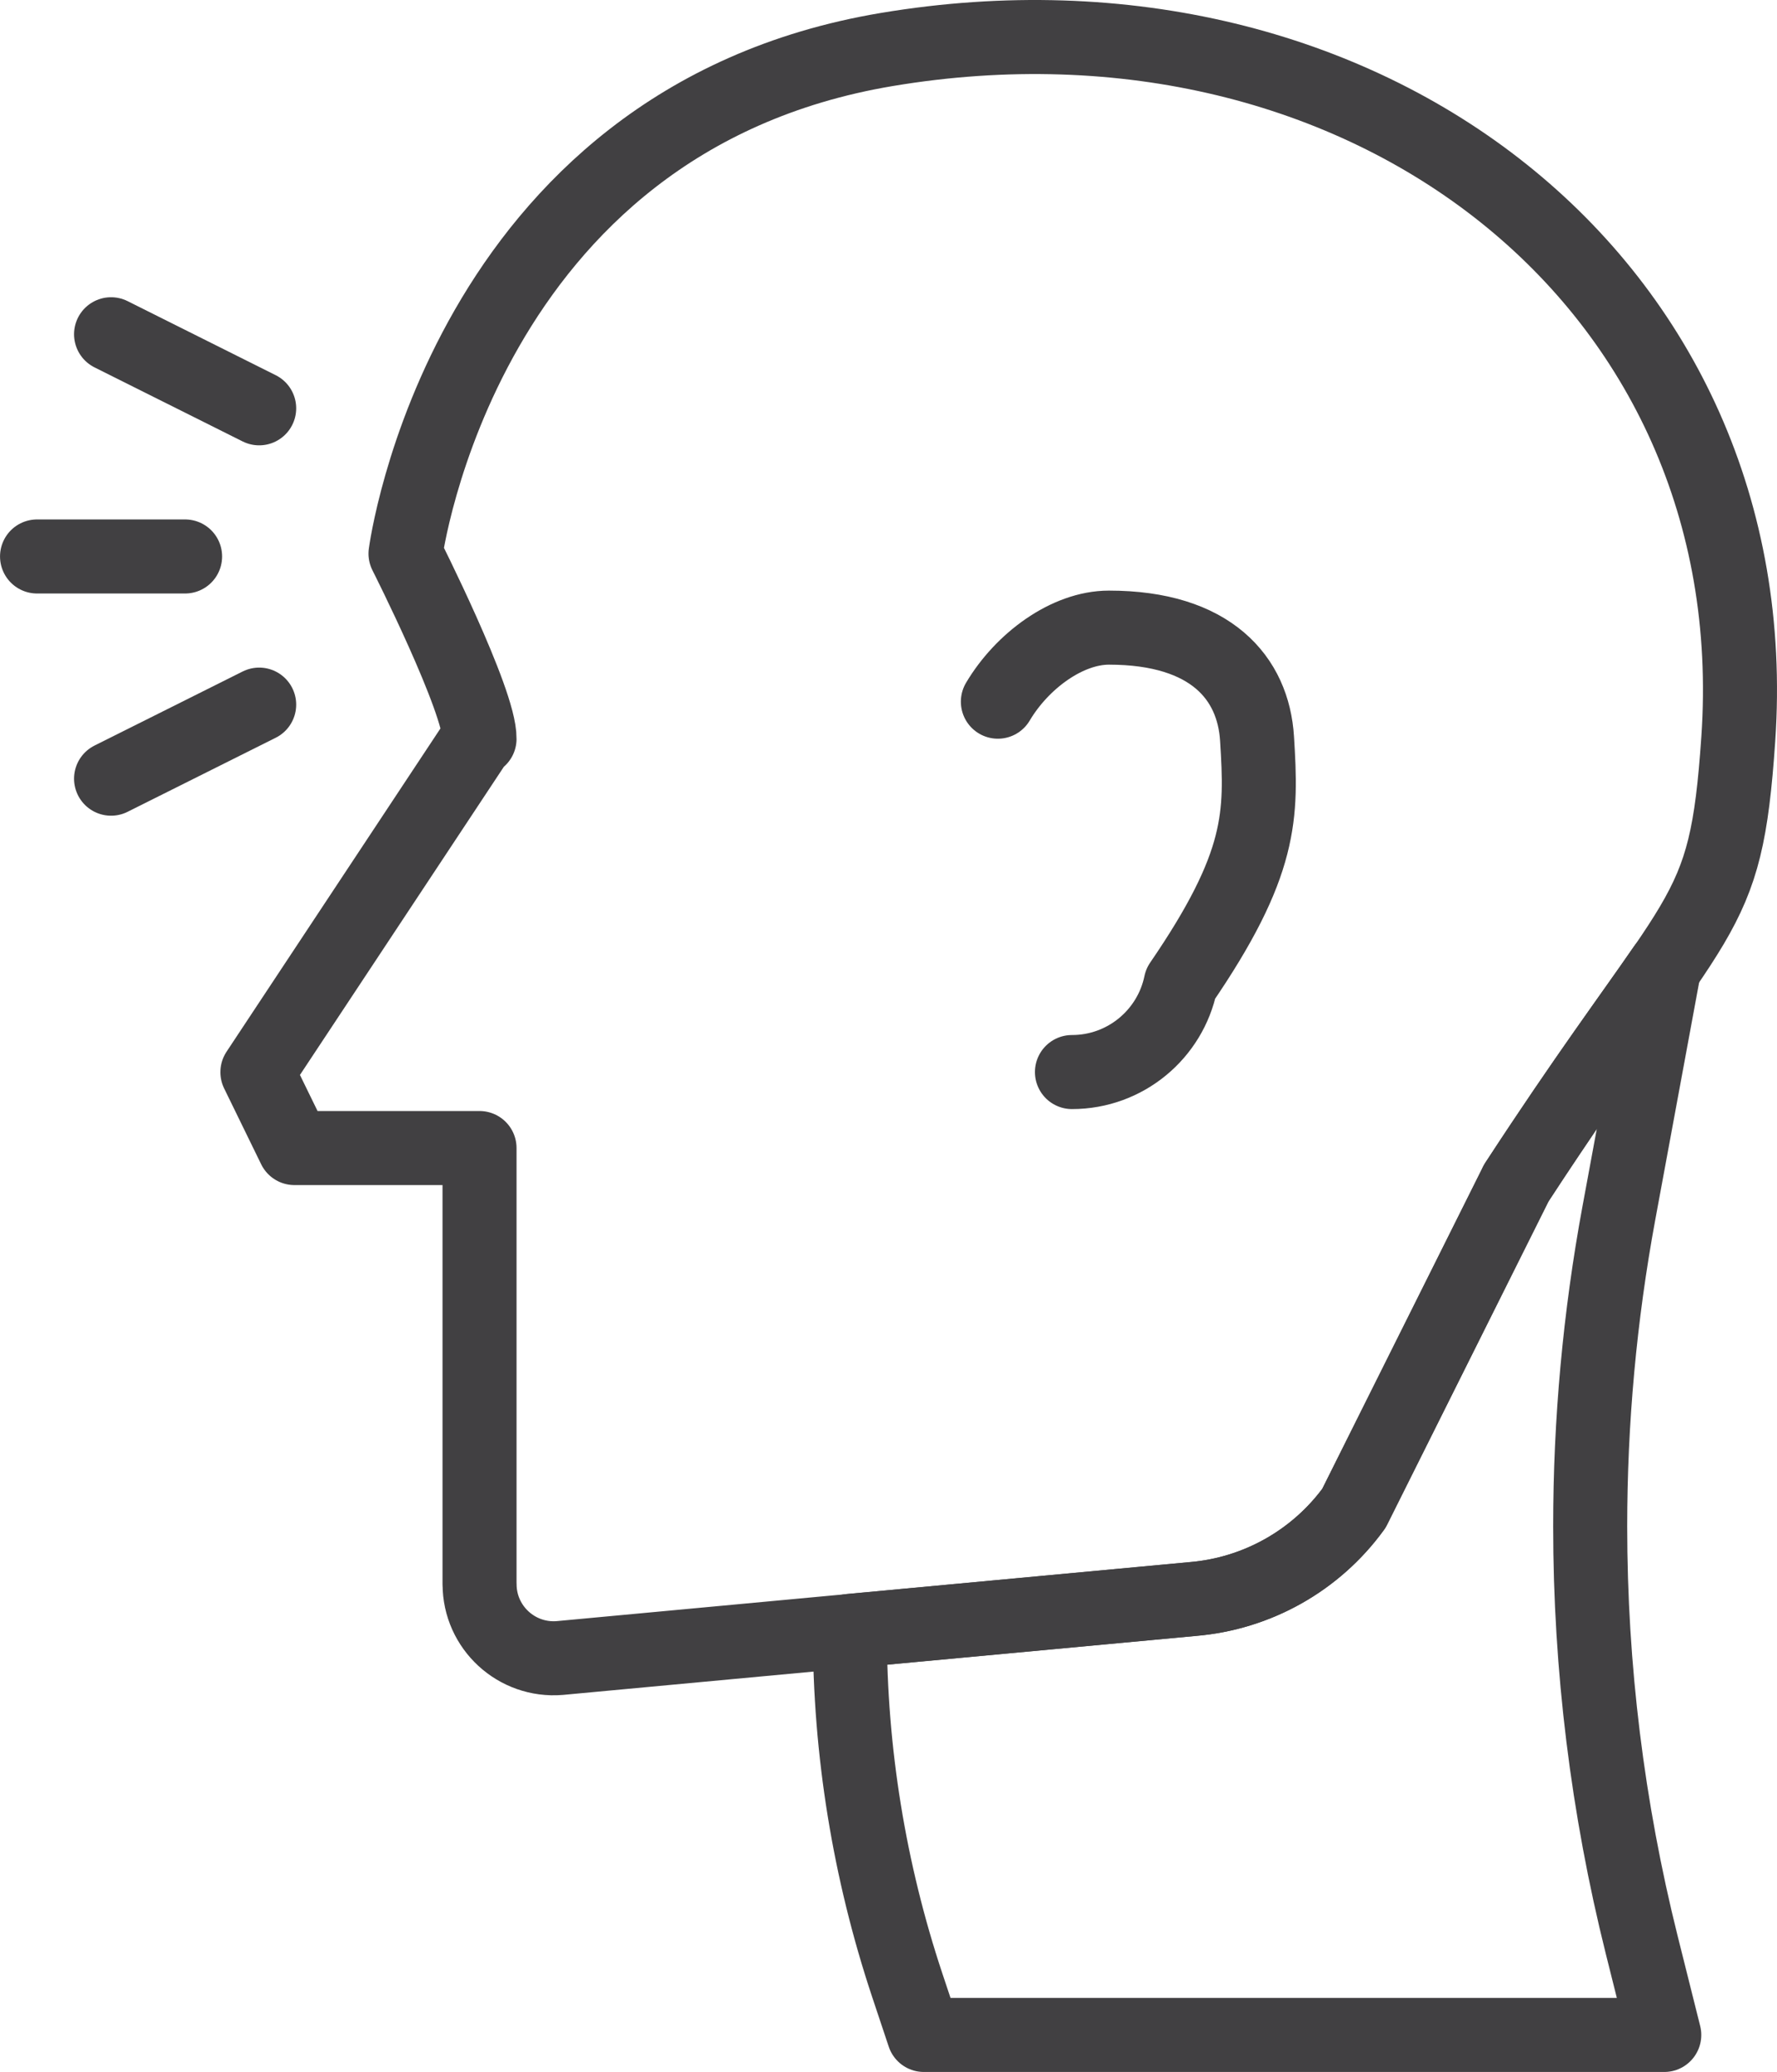 <svg xmlns="http://www.w3.org/2000/svg" id="Layer_2" data-name="Layer 2" viewBox="0 0 319.99 372.98"><defs><style>      .cls-1 {        stroke-width: 13.33px;      }      .cls-1, .cls-2 {        fill: none;        stroke: #414042;        stroke-linecap: round;        stroke-linejoin: round;      }      .cls-2 {        stroke-width: 13.33px;      }    </style></defs><g id="svg2"><g><path id="path34" class="cls-2" d="M86.36,285.17c0,7.8,6.67,13.93,14.44,13.29l113.97-10.61c11.59-.97,22.19-6.93,29.03-16.34l29.23-58.51c33.36-51.13,37.68-46.1,39.99-80C318.64,50.96,245.77-5.49,159.69,8.91c-76.46,12.79-86.67,90.75-86.67,90.75,0,0,13.44,26.57,13.33,33.34l-.08-.31-39.92,60.31,6.67,13.66h33.33v78.51Z"></path><path id="path36" class="cls-1" d="M273.03,212.98l-29.22,58.52c-6.84,9.41-17.44,15.37-29.03,16.33l-61.75,5.75h0c0,21.68,3.5,43.23,10.35,63.8l2.98,8.93h133.33l-4.07-16.25c-6.15-24.63-9.27-49.91-9.27-75.29h0c0-18.93,1.73-37.81,5.17-56.43l8.16-44.15c-5.76,8.39-14.18,19.65-26.67,38.79h0Z"></path><path id="path38" class="cls-1" d="M193.03,192.98c9.65,0,17.71-6.84,19.58-15.93,14.77-21.57,14.61-30.27,13.75-44.07-.67-10.88-8.26-20-26.67-20-7.51,0-15.63,5.97-20,13.33"></path><path id="path40" class="cls-1" d="M20,60.17l26.67,13.33"></path><path id="path42" class="cls-1" d="M33.33,100.17H6.67"></path><path id="path44" class="cls-1" d="M46.67,126.84l-26.67,13.33"></path></g></g></svg>